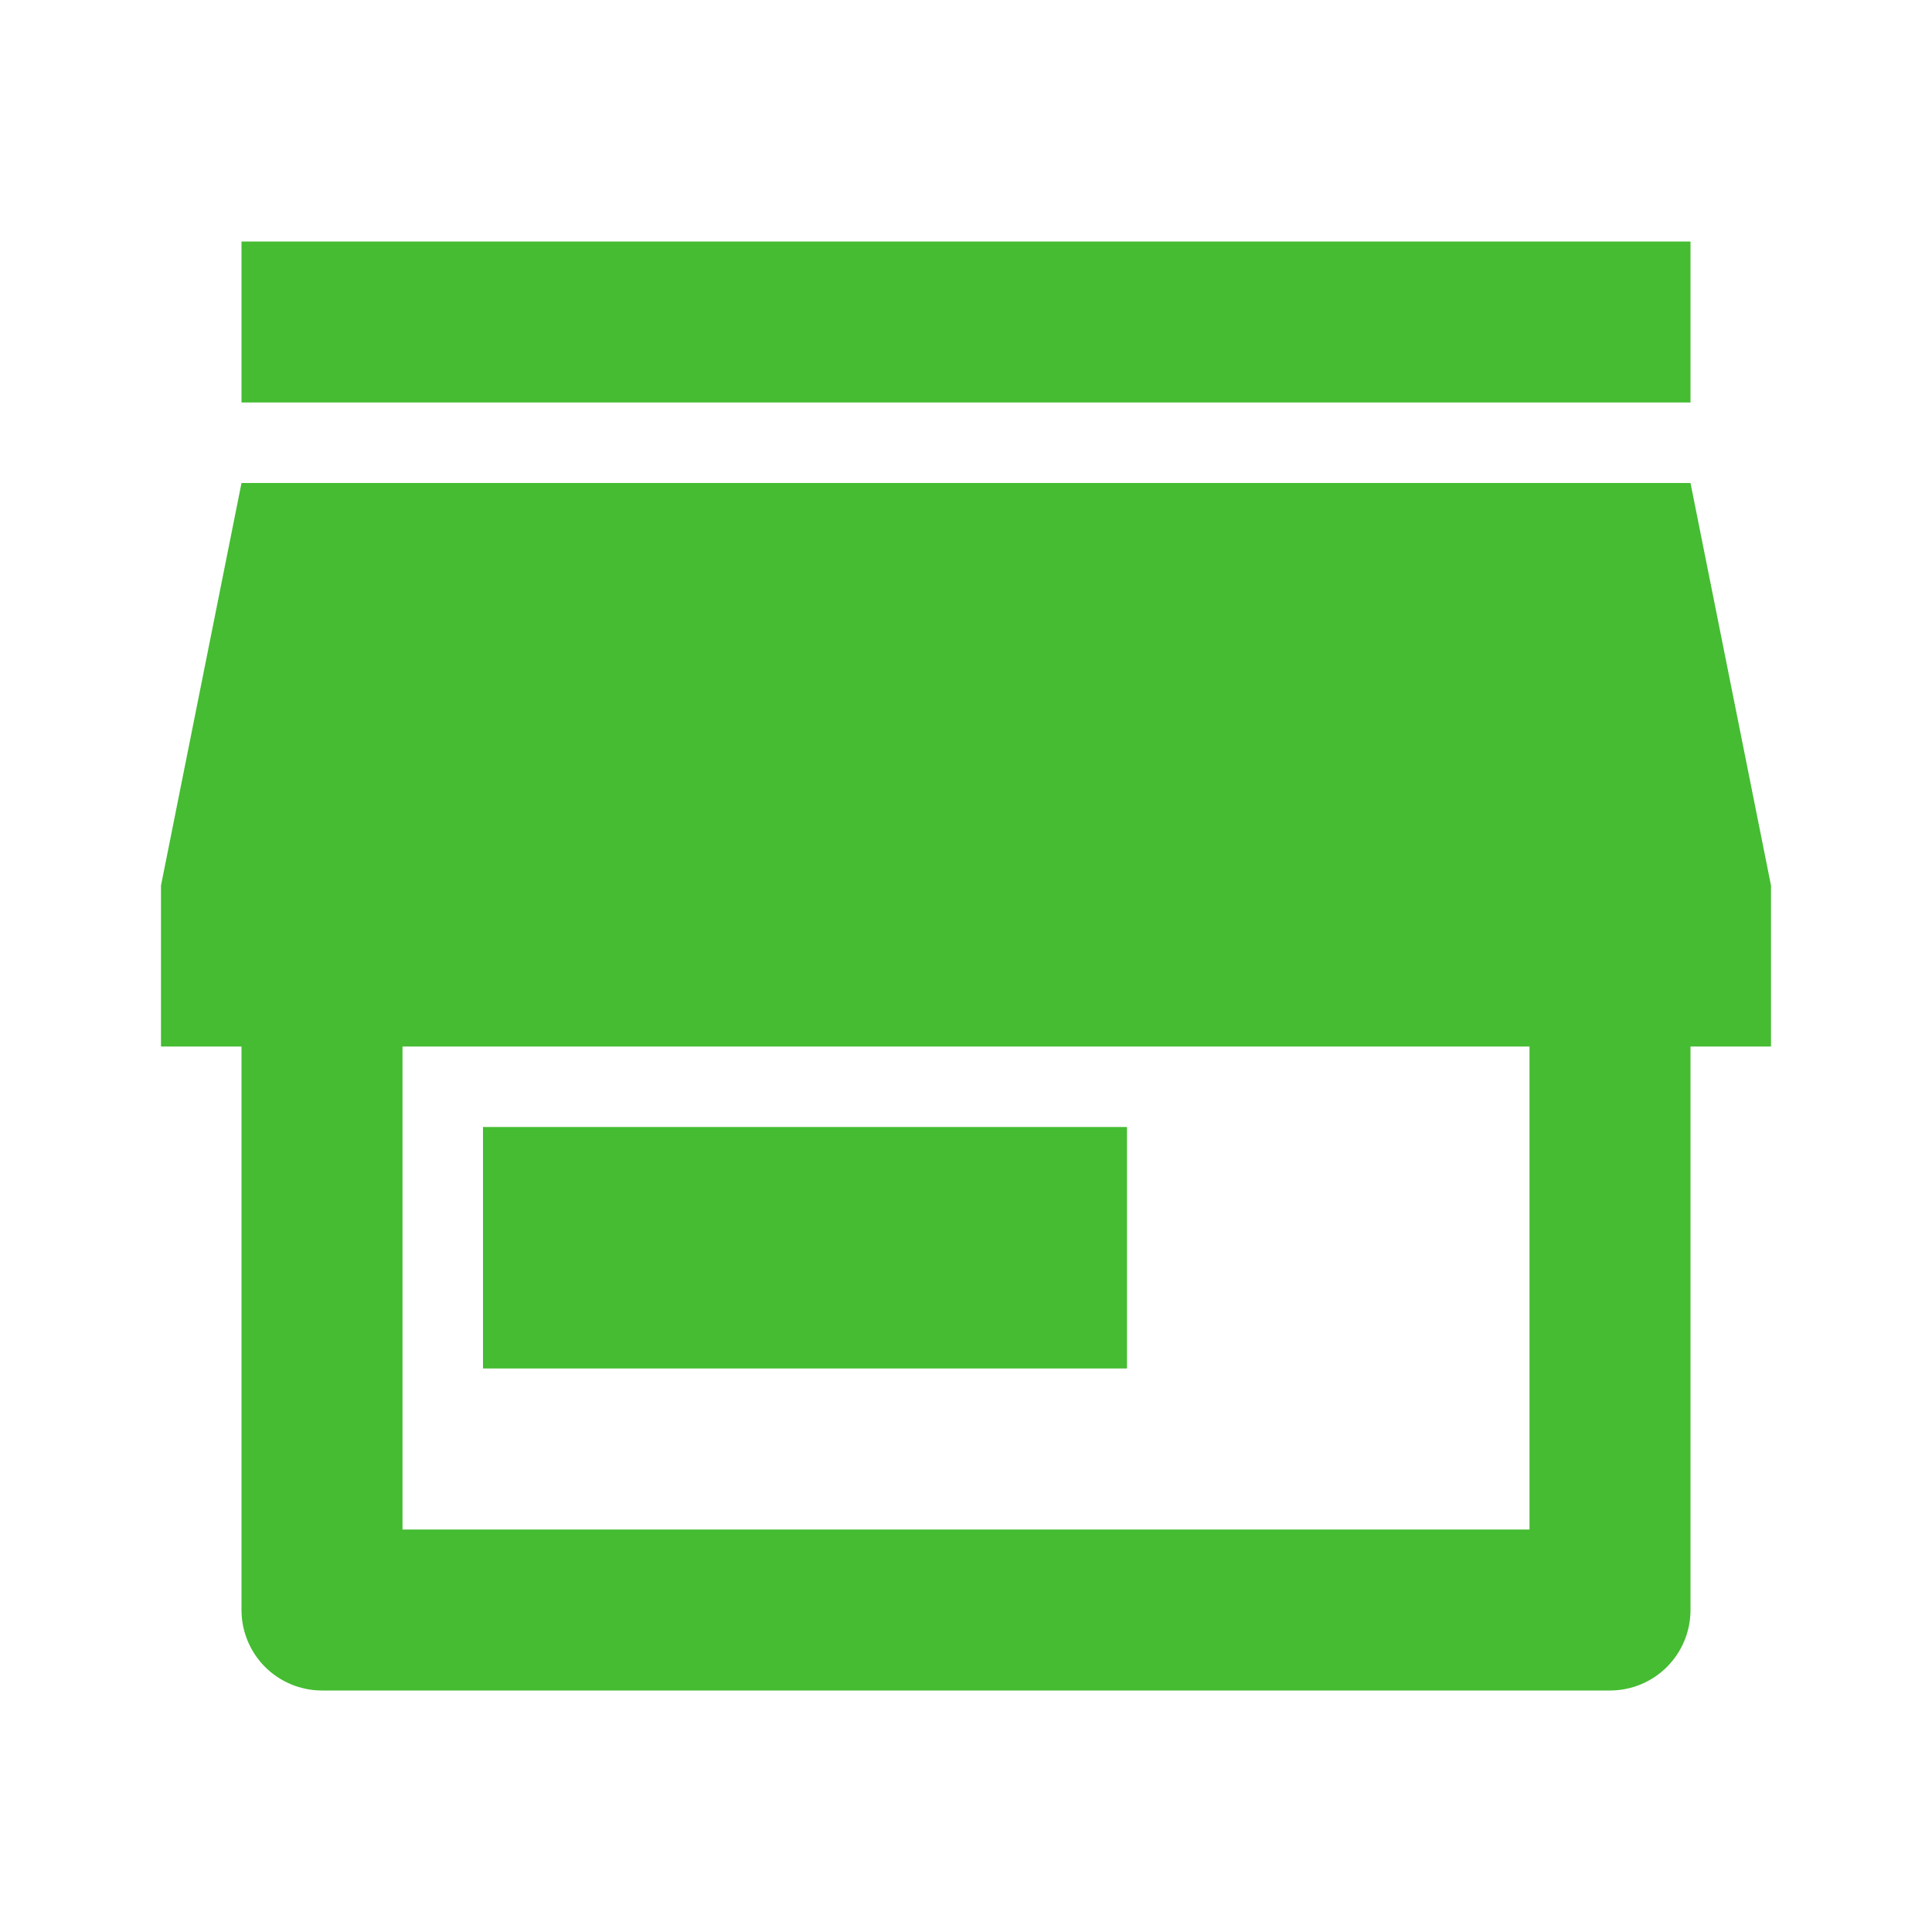 <svg width="36" height="36" viewBox="0 0 36 36" fill="none" xmlns="http://www.w3.org/2000/svg">
<path d="M31.5 19.5V30C31.5 30.398 31.342 30.779 31.061 31.061C30.779 31.342 30.398 31.5 30 31.5H6C5.602 31.5 5.221 31.342 4.939 31.061C4.658 30.779 4.5 30.398 4.5 30V19.5H3V16.5L4.5 9H31.5L33 16.5V19.5H31.5ZM7.5 19.5V28.5H28.5V19.5H7.5ZM9 21H21V25.5H9V21ZM4.5 4.5H31.5V7.5H4.5V4.5Z" fill="#45BC32"/>
</svg>
